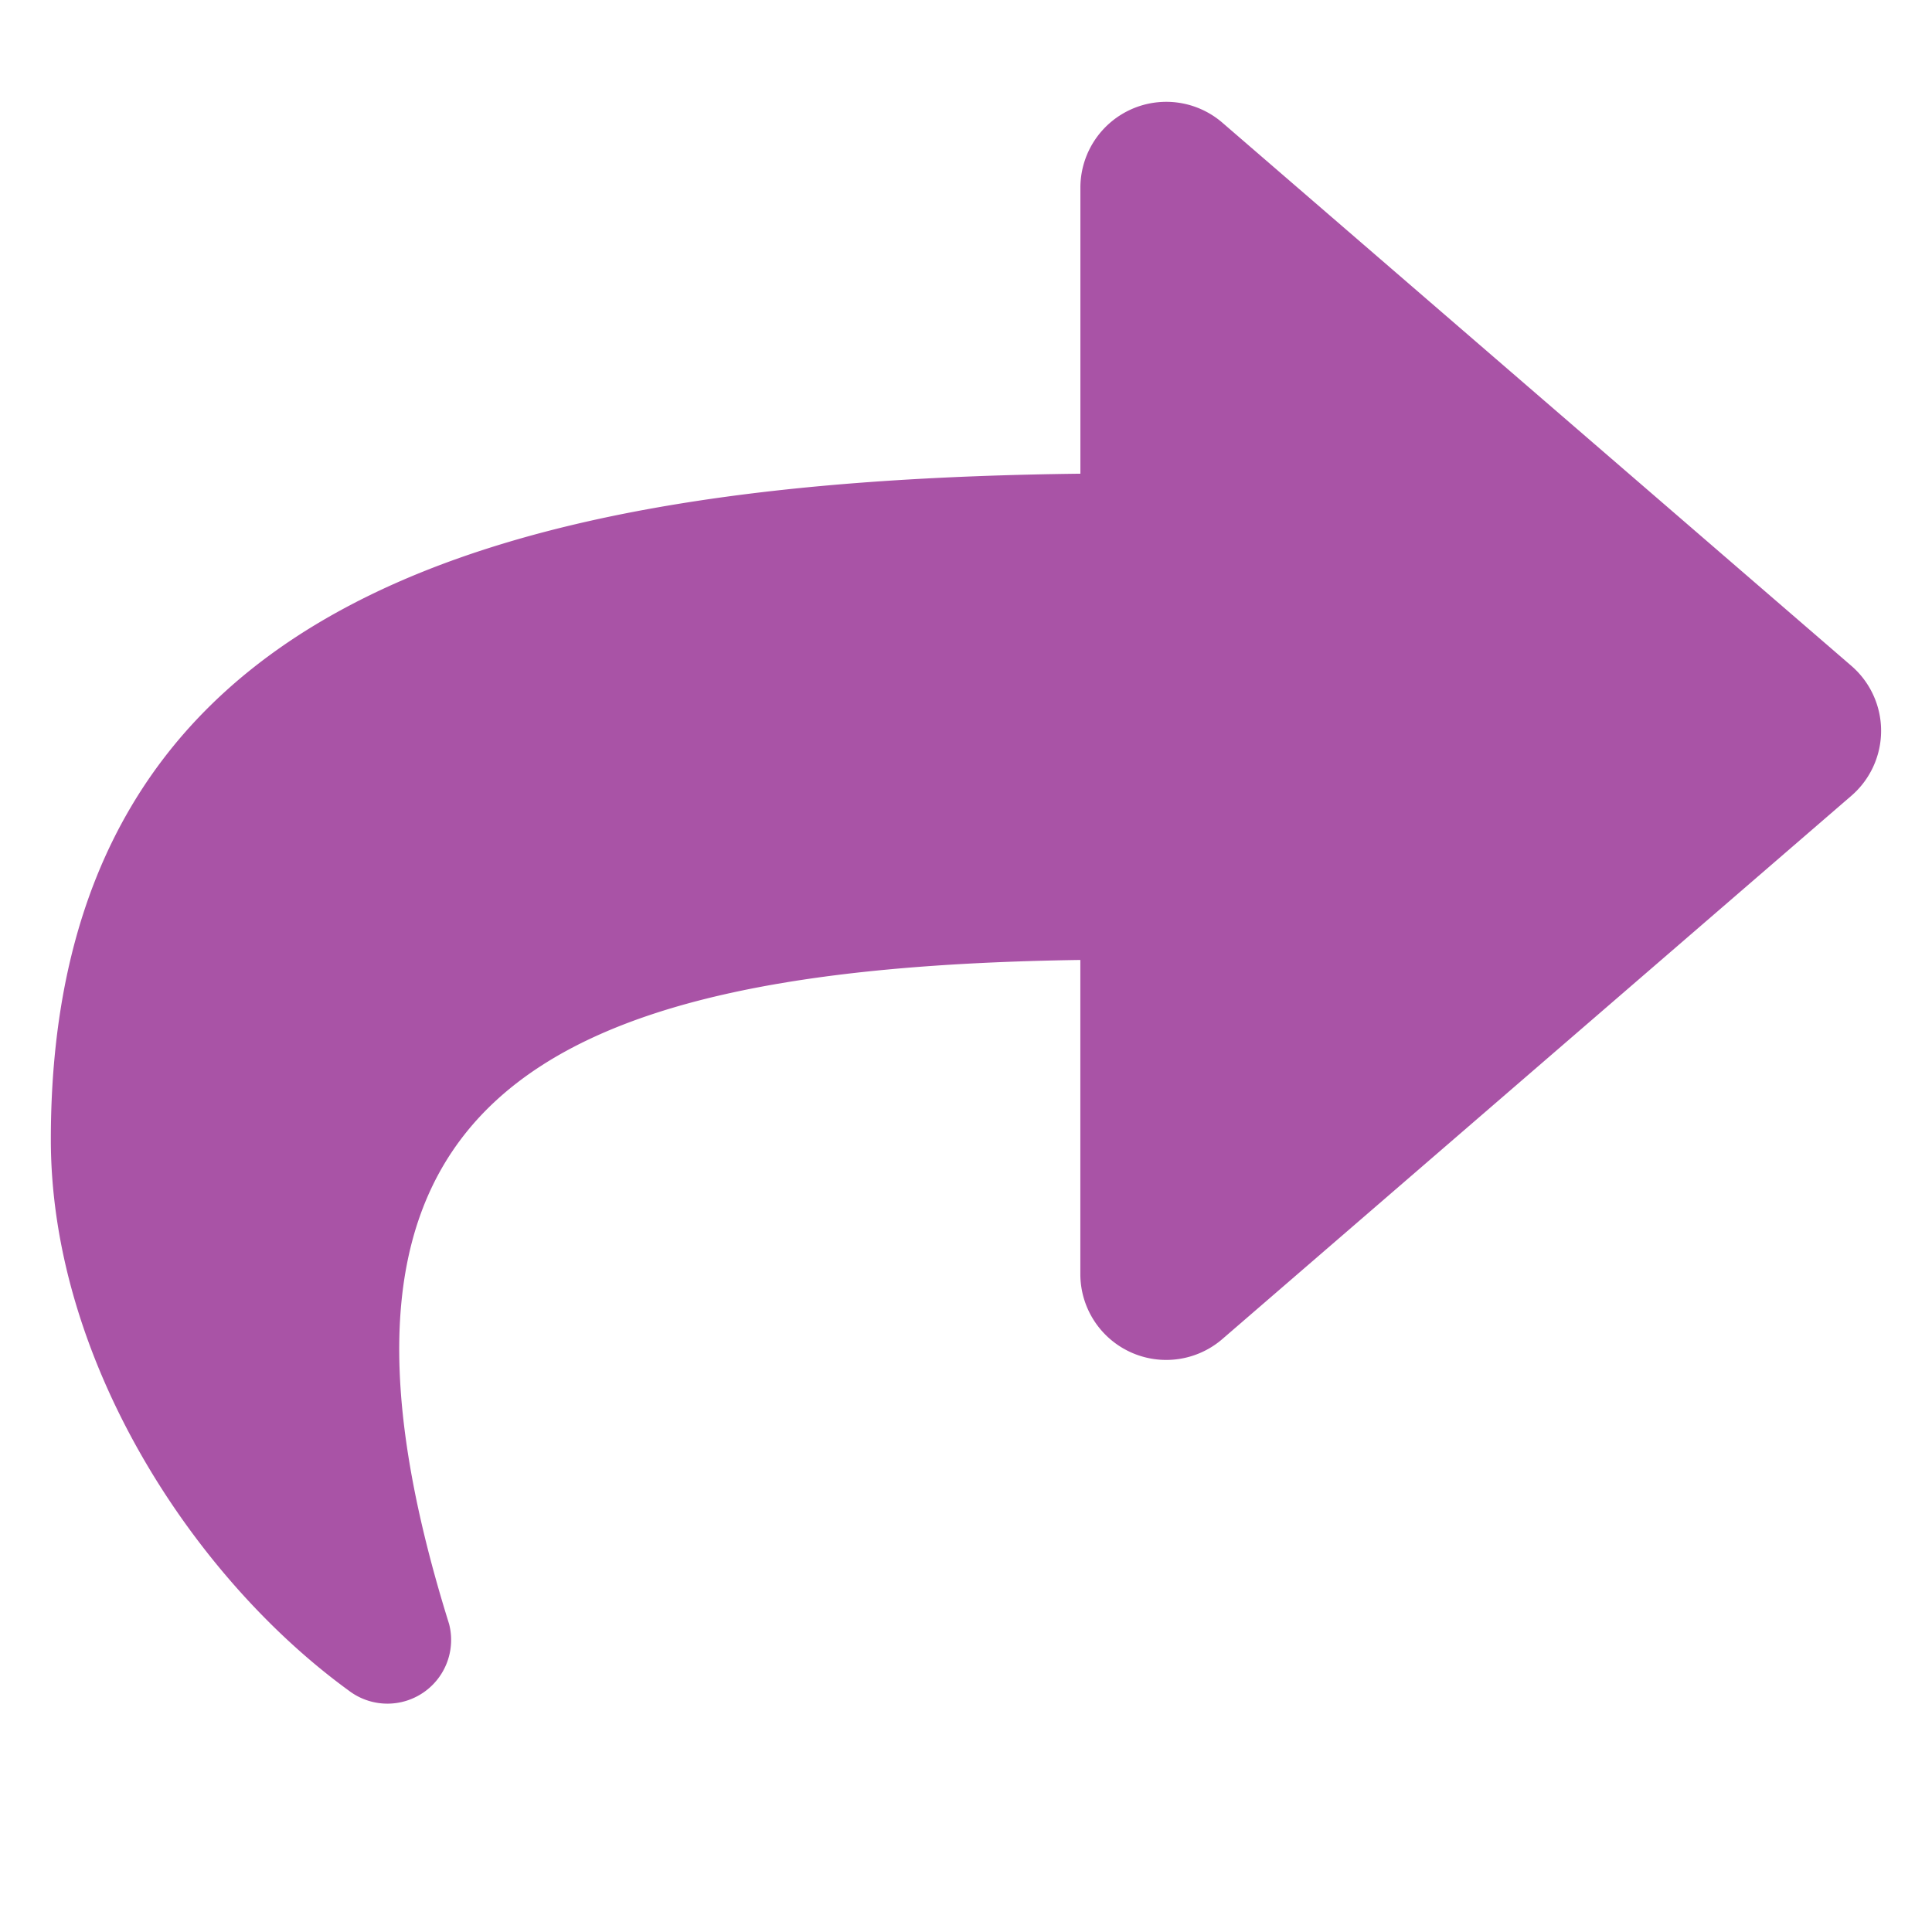 <svg xmlns="http://www.w3.org/2000/svg" viewBox="0 0 38 38"><g transform="translate(-438 -1744)"><circle cx="19" cy="19" r="19" transform="translate(438 1744)" fill="none"/><path d="M35.416,13.348,23.04,2.661a1.689,1.689,0,0,0-2.79,1.277V9.567C8.956,9.7,0,11.96,0,22.664c0,4.32,2.783,8.6,5.859,10.837a1.253,1.253,0,0,0,1.974-1.31c-3.188-10.2,1.512-12.9,12.416-13.06v6.182a1.689,1.689,0,0,0,2.79,1.277L35.416,15.9A1.688,1.688,0,0,0,35.416,13.348Z" transform="translate(439 1743.75)" fill="#93278f" opacity="0.796"/></g></svg>